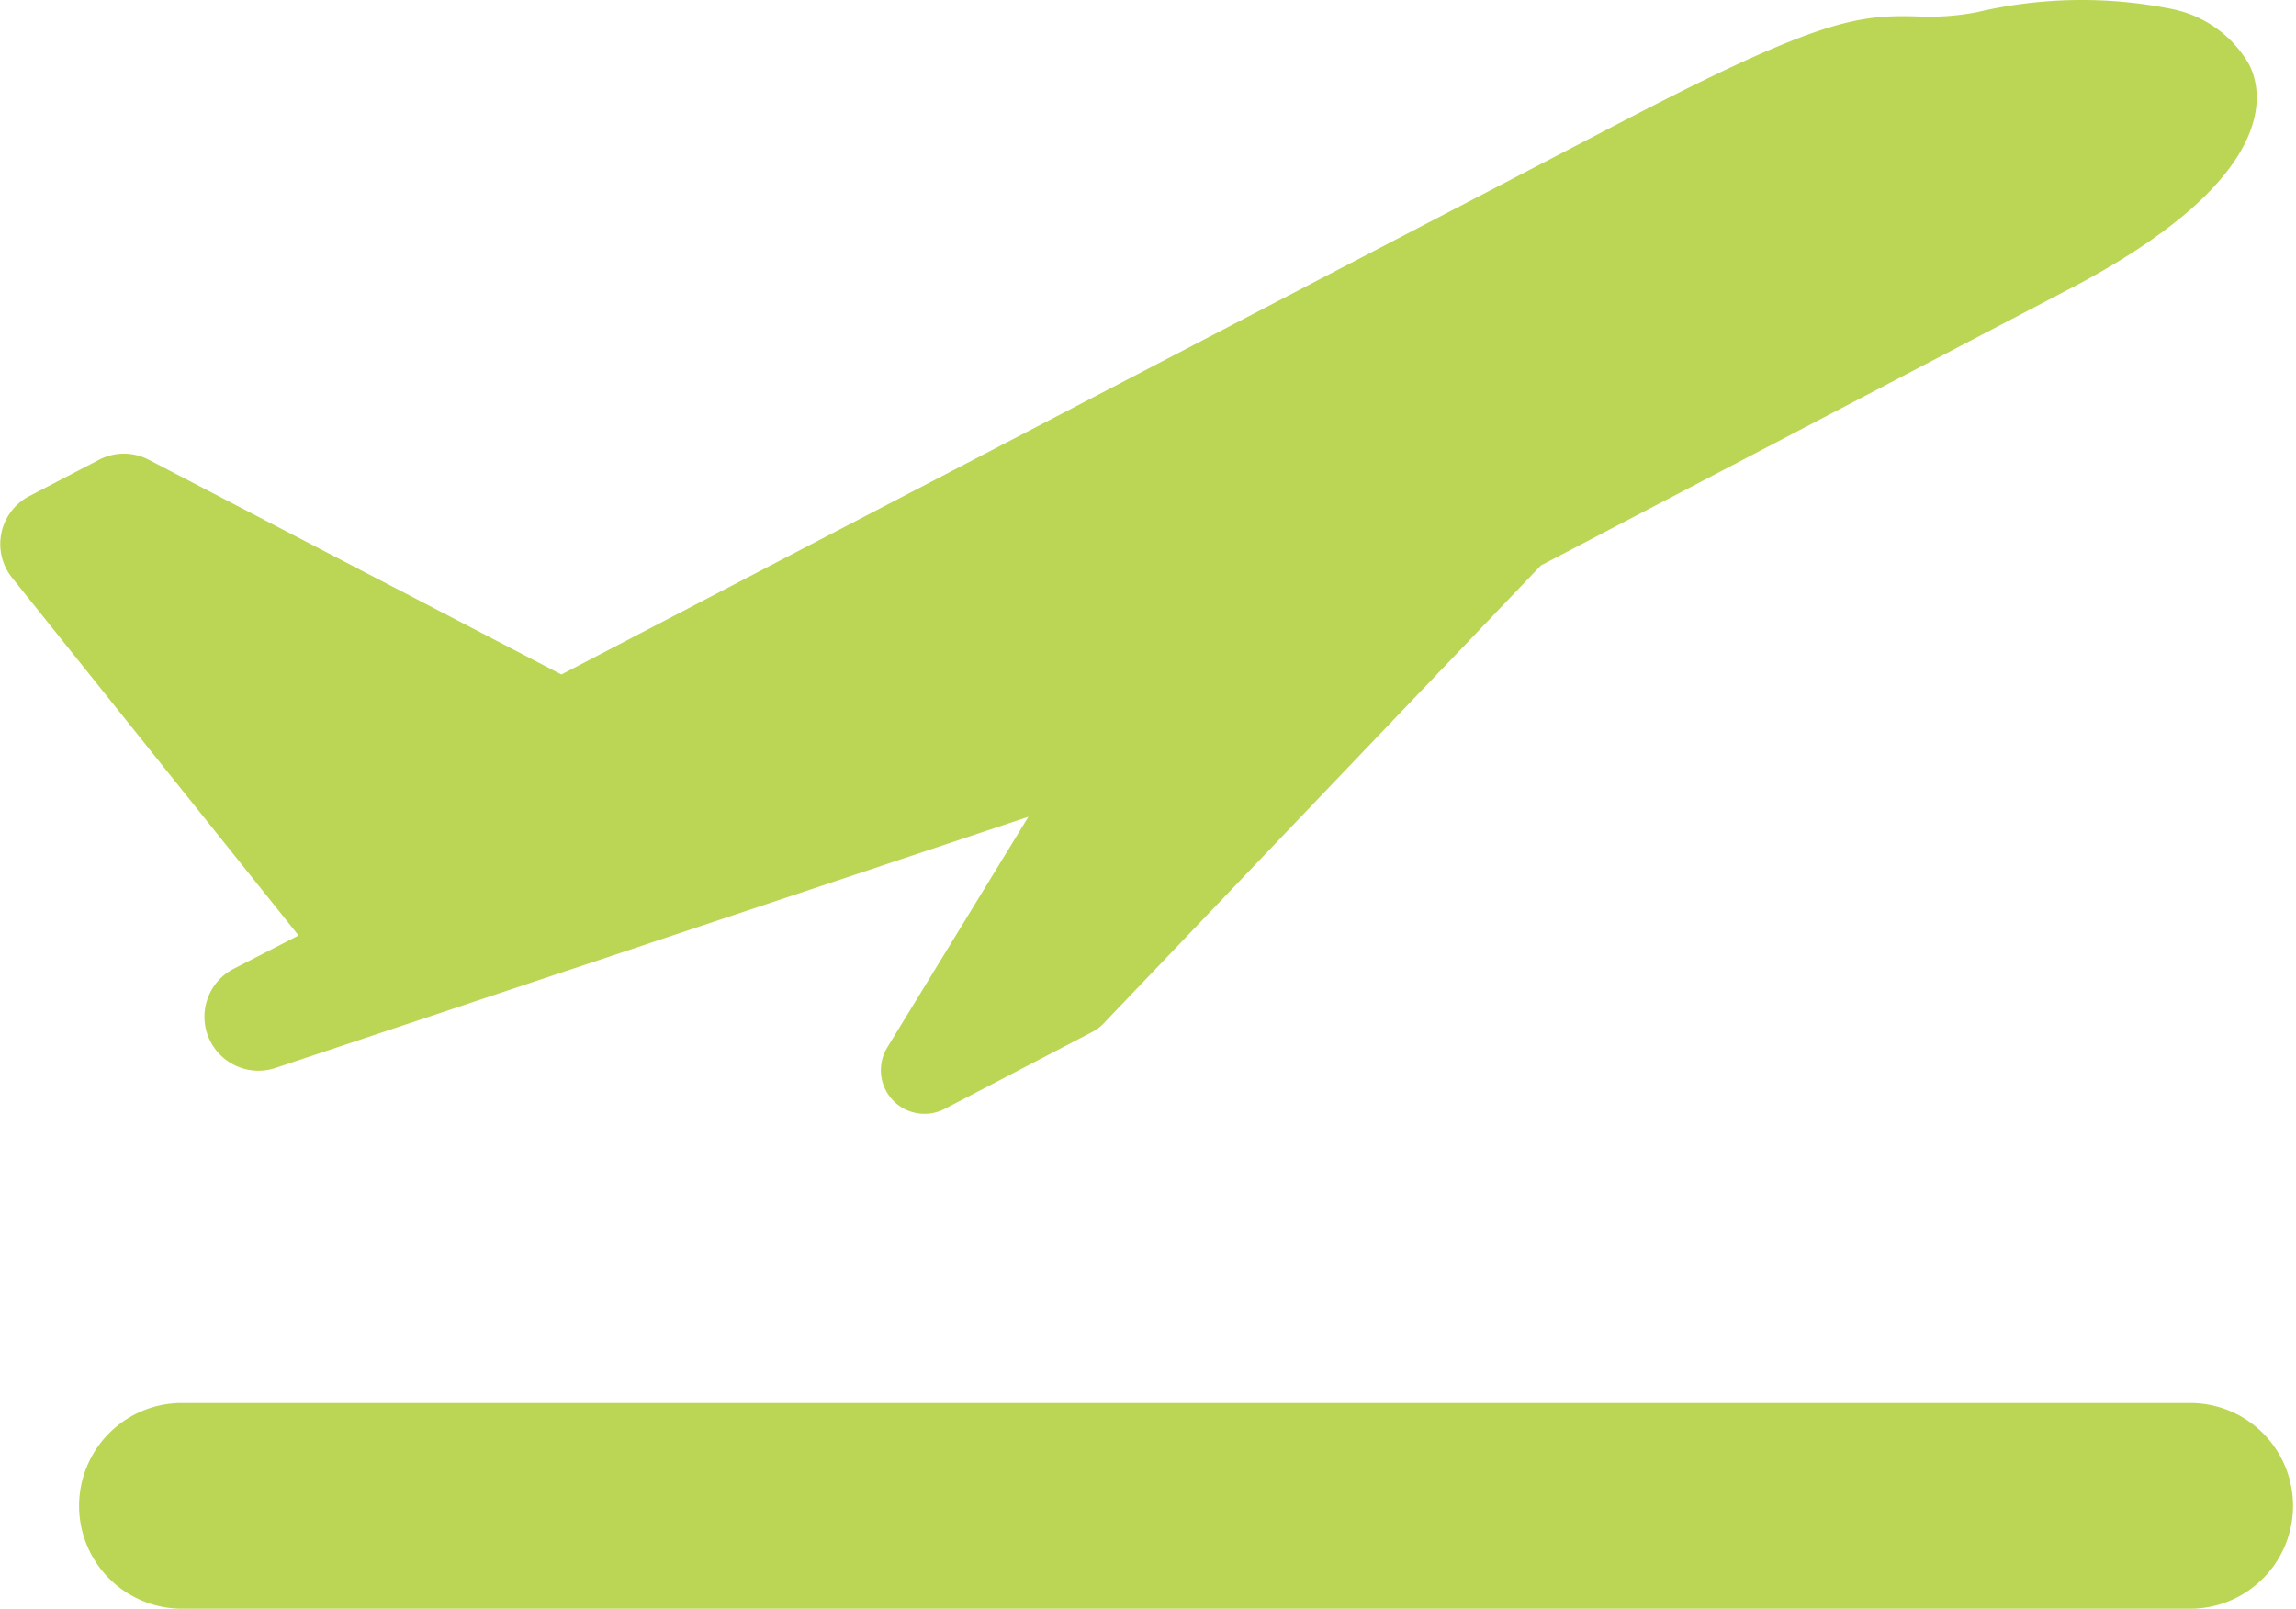 <svg id="takeoff-the-plane" xmlns="http://www.w3.org/2000/svg" width="23.525" height="16.485" viewBox="0 0 23.525 16.485">
  <g id="Grupo_33" data-name="Grupo 33" transform="translate(0 0)">
    <g id="Grupo_32" data-name="Grupo 32">
      <path id="Trazado_159" data-name="Trazado 159" d="M2.395,65.874h0a.553.553,0,0,0,.429,1.016l7.713-2.573L9.092,66.679a.447.447,0,0,0,.587.631l1.512-.788a.445.445,0,0,0,.117-.088l4.48-4.692,5.529-2.893c2.094-1.132,1.852-2,1.727-2.242a1.181,1.181,0,0,0-.79-.567,4.687,4.687,0,0,0-2,.033,2.589,2.589,0,0,1-.615.043c-.592-.016-.993.024-2.987,1.062l-10.9,5.681-4.228-2.2a.55.55,0,0,0-.509,0L.3,61.031a.554.554,0,0,0-.176.837l2.935,3.665Z" transform="translate(0 -55.948)" fill="#bbd654"/>
      <path id="Trazado_160" data-name="Trazado 160" d="M34.036,282.5H13.395a1.054,1.054,0,0,0,0,2.107H34.036a1.054,1.054,0,0,0,0-2.107Z" transform="translate(-11.563 -268.124)" fill="#bbd654"/>
    </g>
  </g>
</svg>

